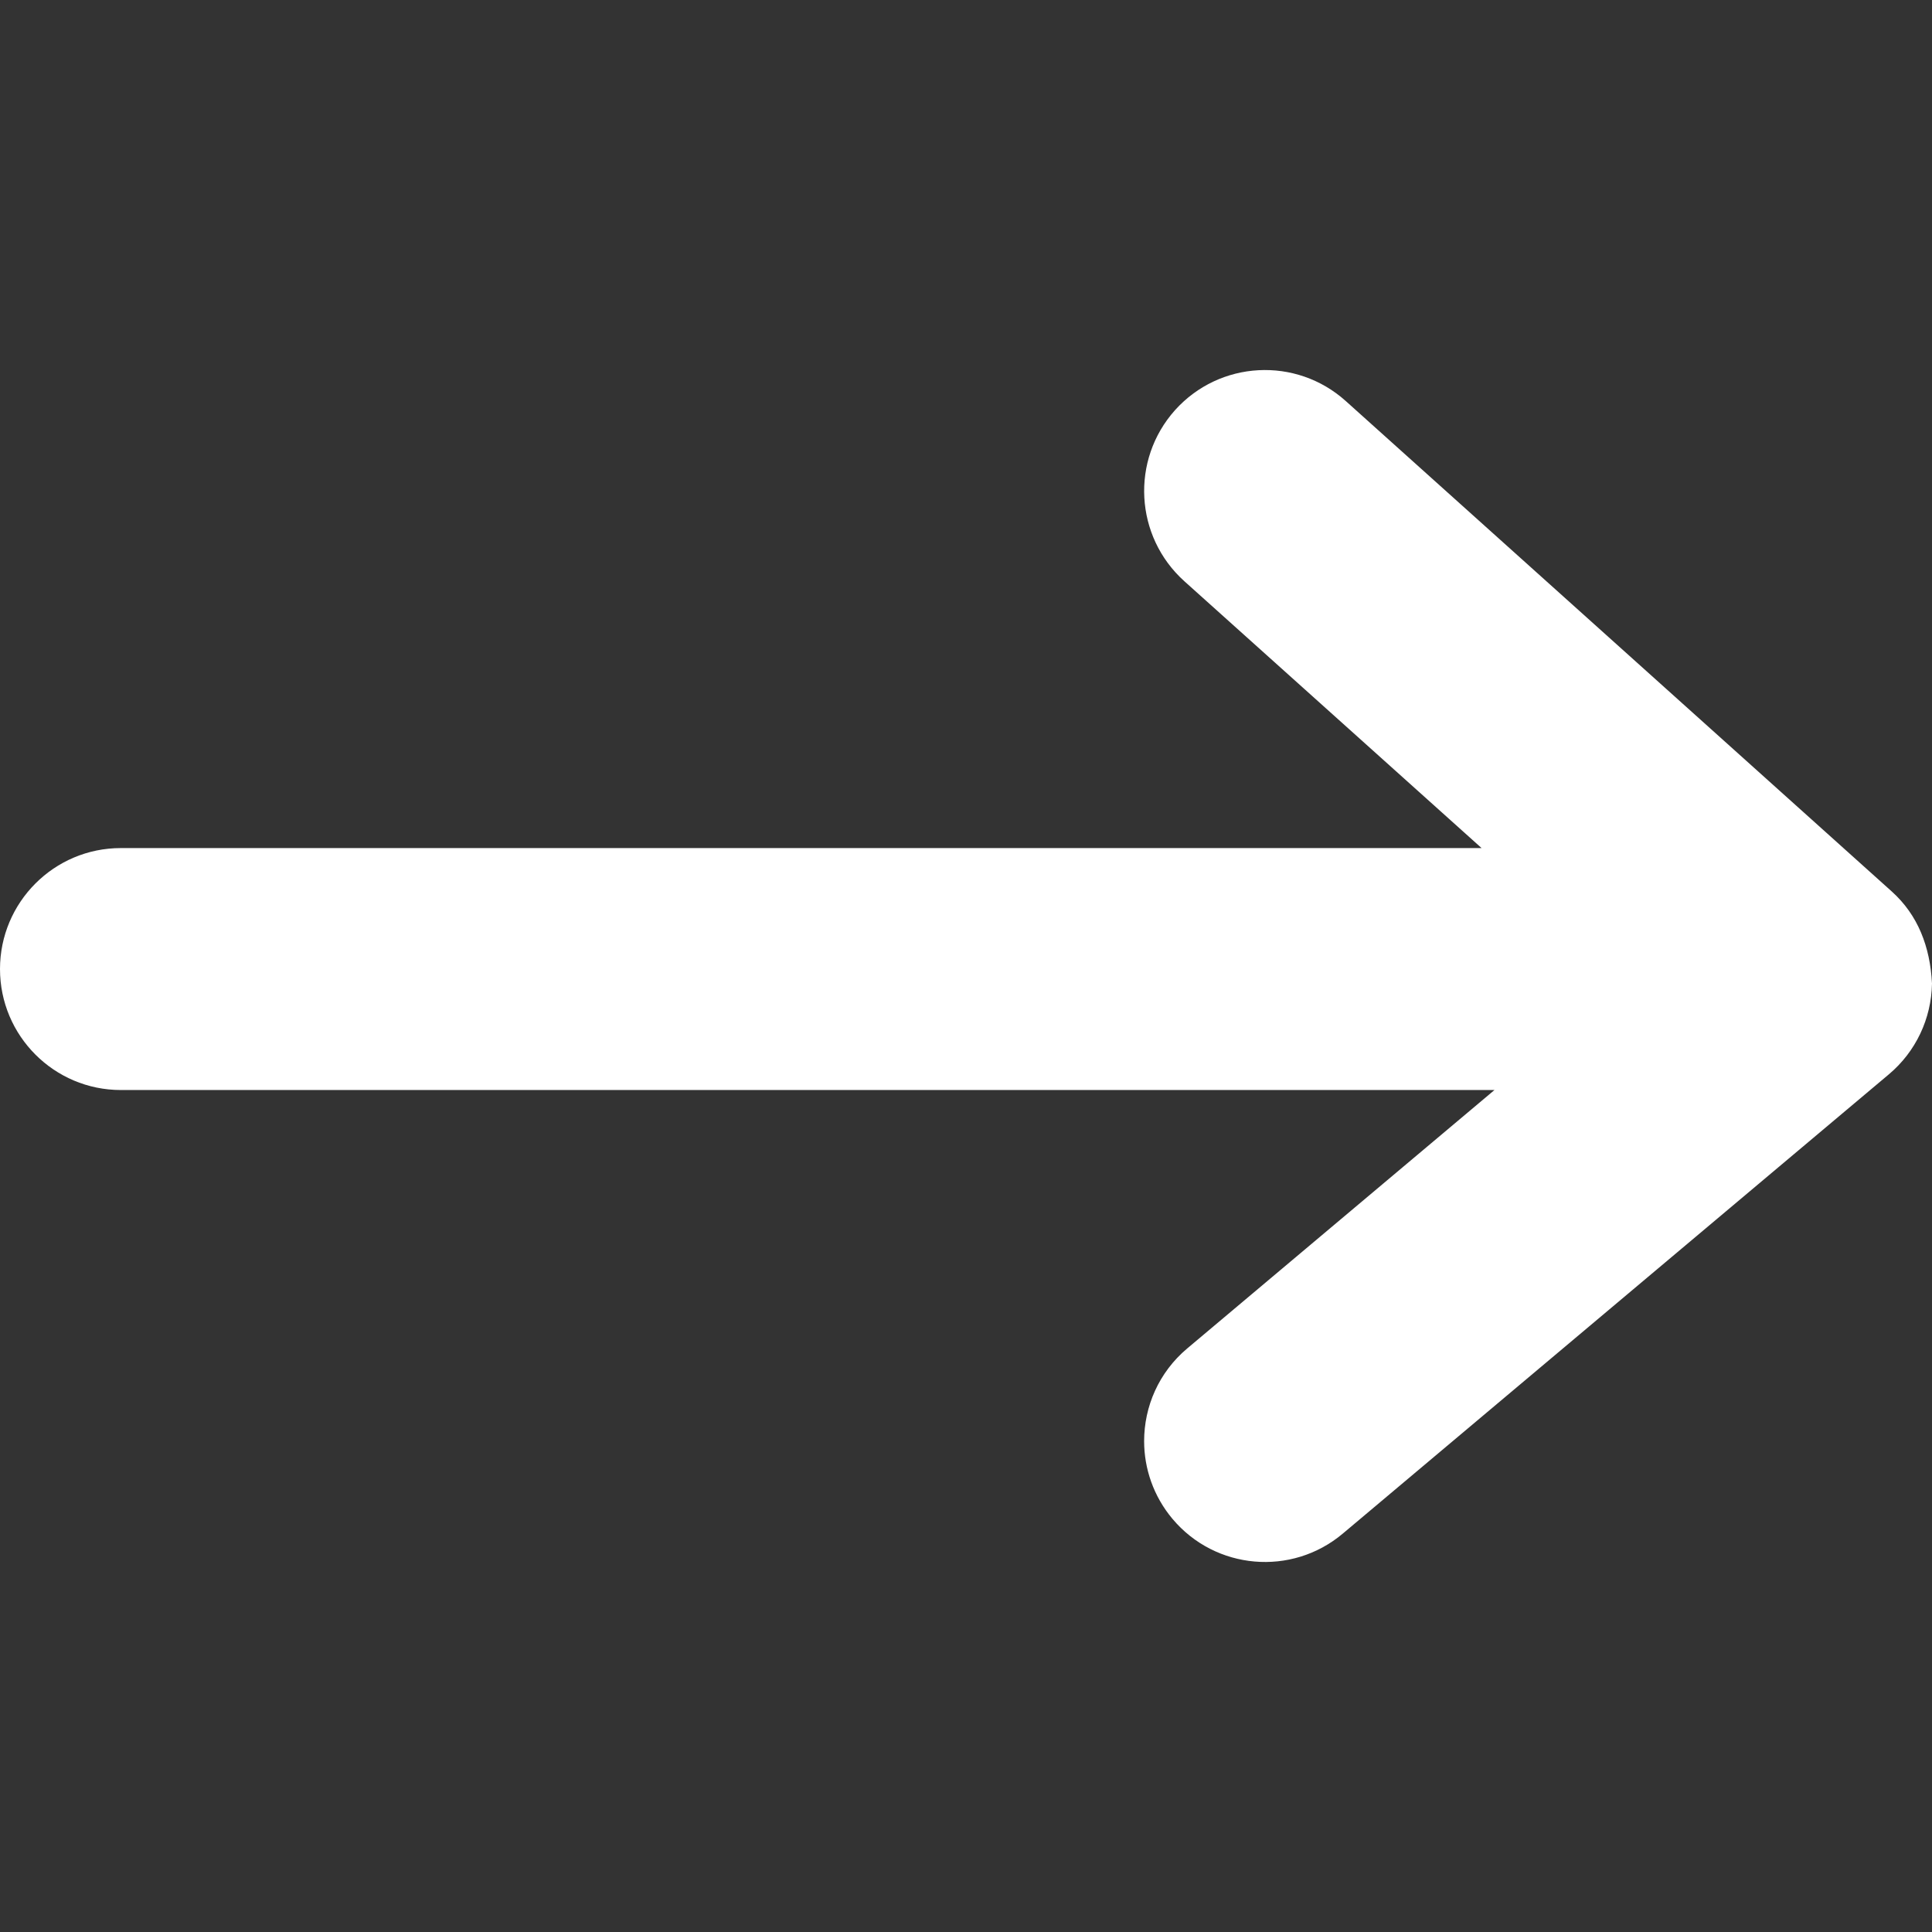 <?xml version="1.0" encoding="iso-8859-1"?>
<!-- Generator: Adobe Illustrator 16.0.0, SVG Export Plug-In . SVG Version: 6.00 Build 0)  -->
<!DOCTYPE svg PUBLIC "-//W3C//DTD SVG 1.1//EN" "http://www.w3.org/Graphics/SVG/1.1/DTD/svg11.dtd">
<svg xmlns="http://www.w3.org/2000/svg" xmlns:xlink="http://www.w3.org/1999/xlink" version="1.1" id="Capa_1" x="0px" y="0px" width="512px" height="512px" viewBox="0 0 73.168 73.168" style="enable-background:new 0 0 73.168 73.168;" xml:space="preserve">
<rect x="0" y="0" width="73.168" height="73.168" fill="#333333" stroke="none"/>
<g>
	<g id="Arrow_Right">
		<g>
			<path d="M71.648,33.765L50.965,15.187c-1.884-1.692-4.775-1.534-6.465,0.346c-1.688,1.889-1.529,4.784,0.352,6.478l11.258,10.107     H4.577C2.05,32.117,0,34.171,0,36.699c0,2.529,2.05,4.582,4.577,4.582h52.021l-11.635,9.786c-1.08,0.908-1.633,2.203-1.633,3.512     c0,1.038,0.354,2.084,1.072,2.941c1.627,1.938,4.514,2.188,6.449,0.562l20.684-17.396c1.018-0.856,1.609-2.105,1.633-3.438     C73.098,35.856,72.635,34.653,71.648,33.765z" fill="#FFFFFF"/>
		</g>
	</g>
</g>
<g>
</g>
<g>
</g>
<g>
</g>
<g>
</g>
<g>
</g>
<g>
</g>
<g>
</g>
<g>
</g>
<g>
</g>
<g>
</g>
<g>
</g>
<g>
</g>
<g>
</g>
<g>
</g>
<g>
</g>
</svg>
